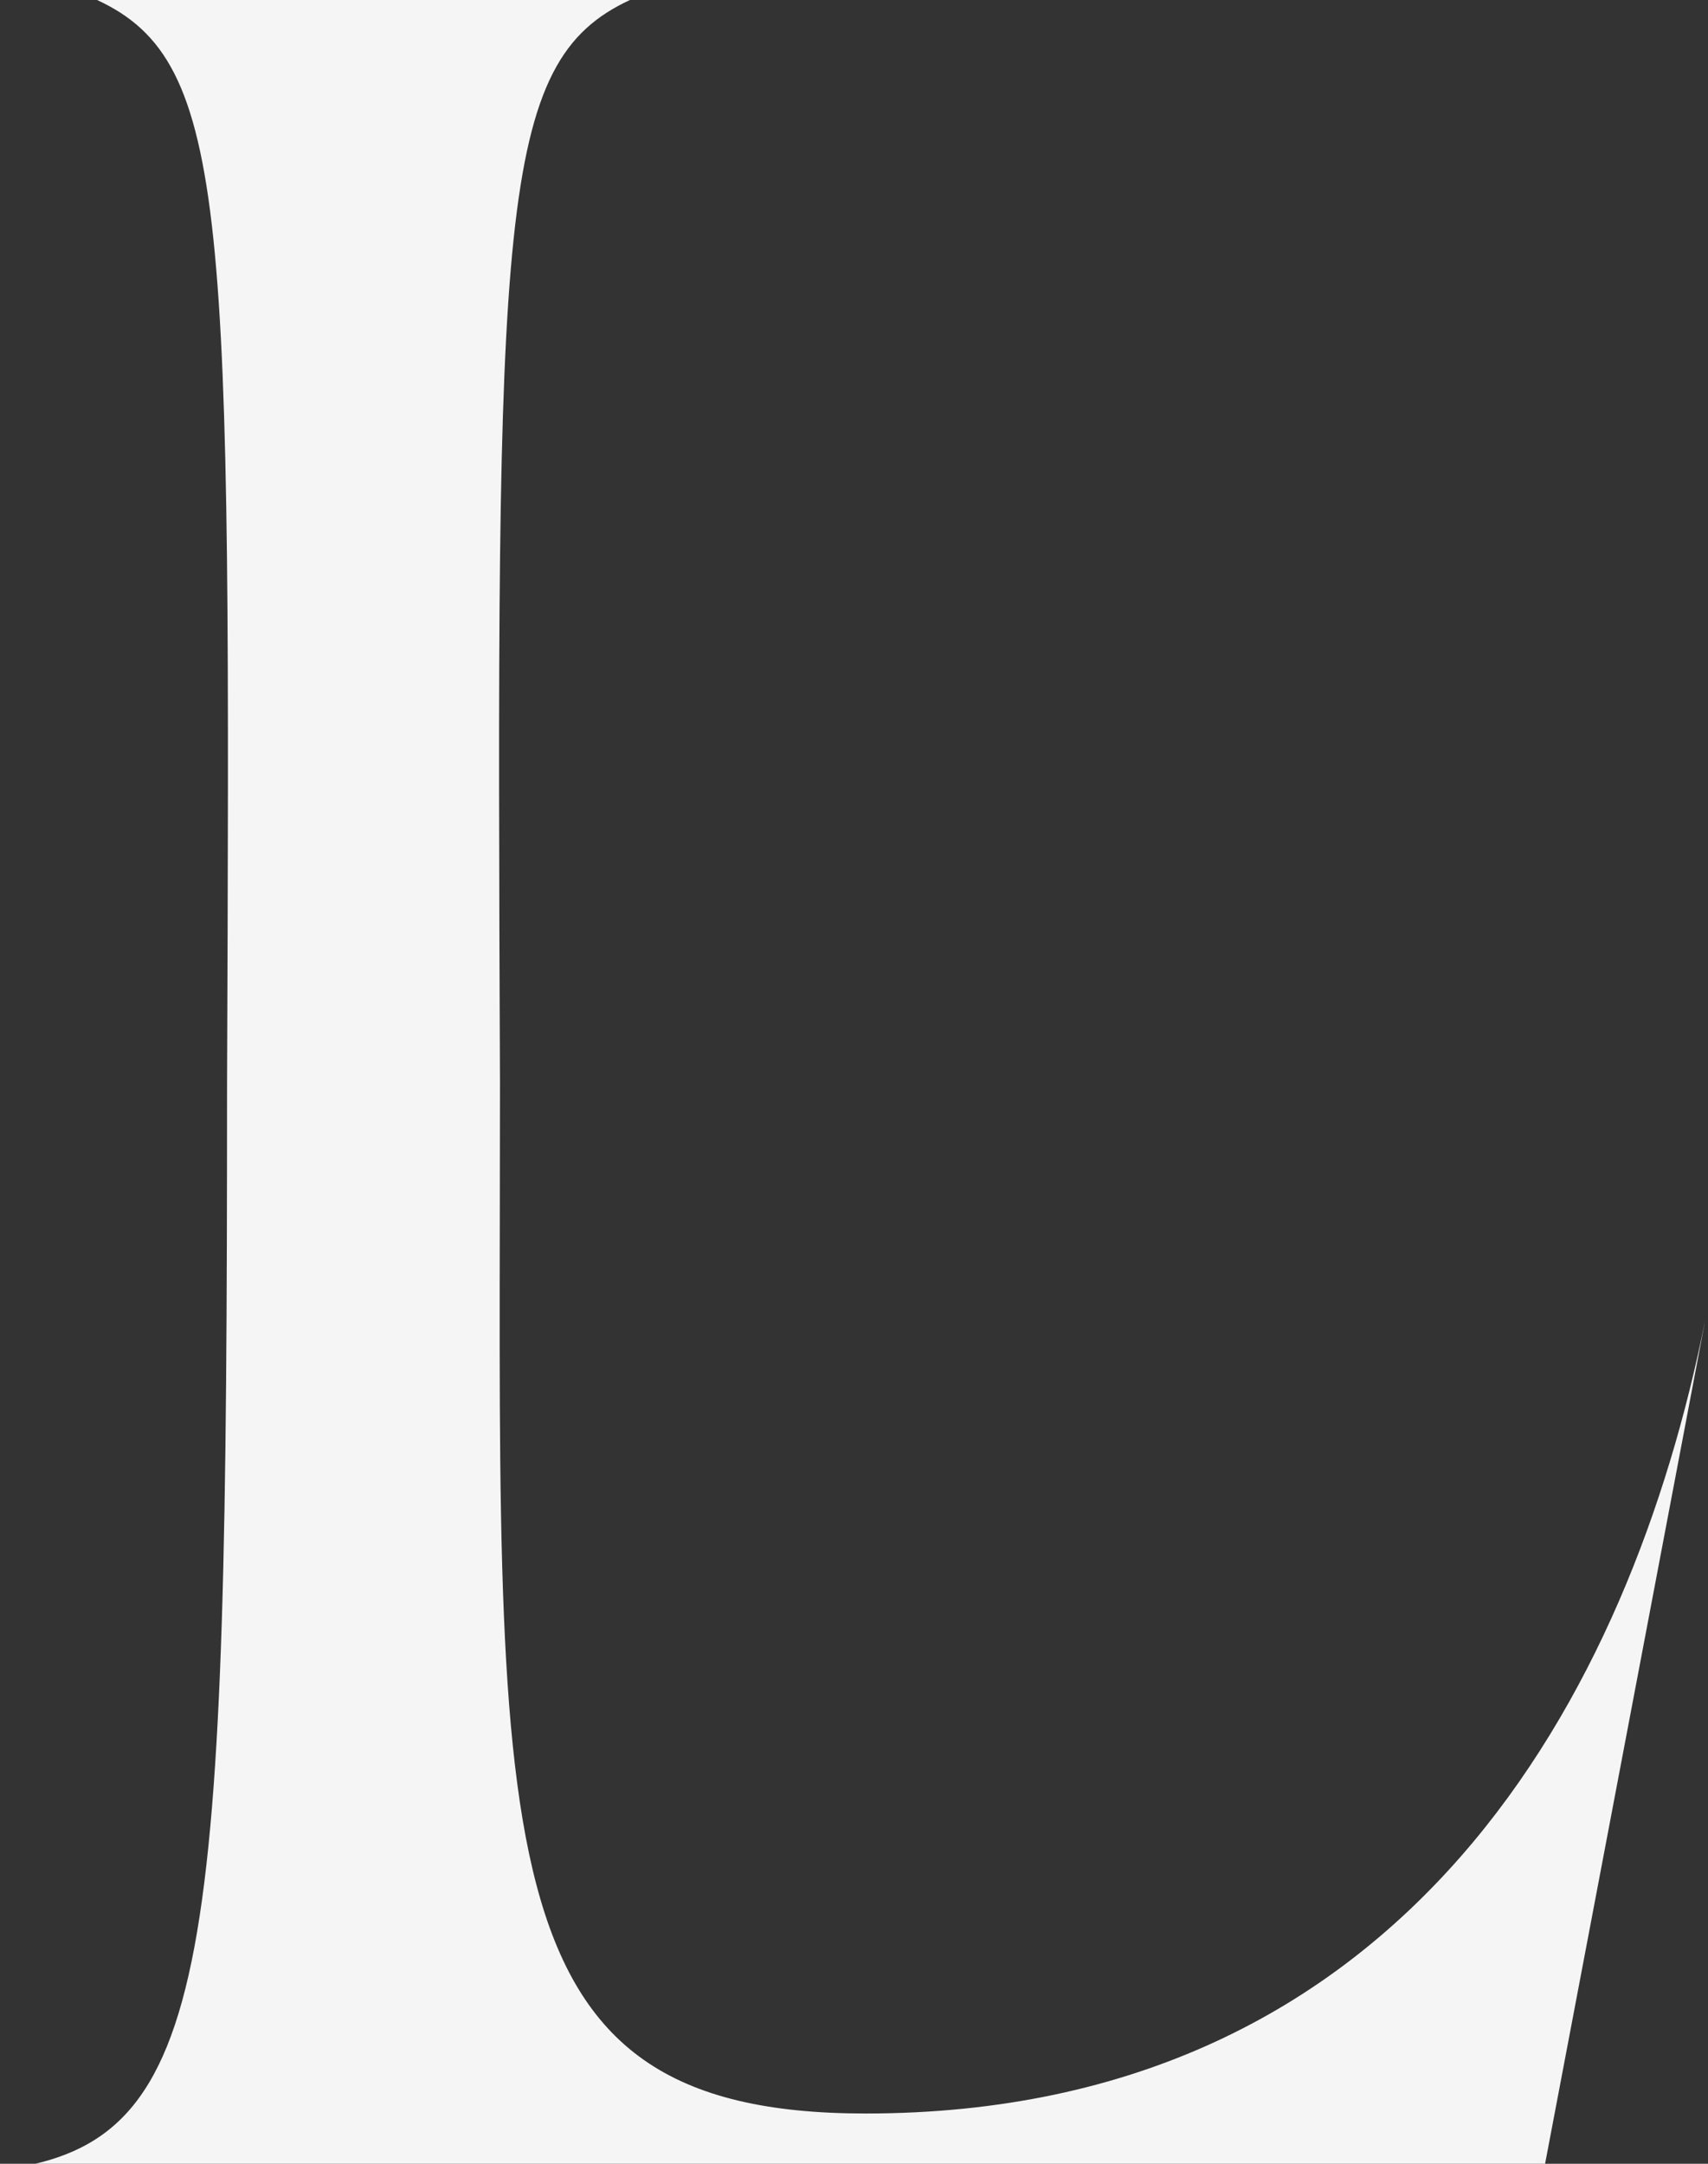 <?xml version="1.0" encoding="UTF-8"?> <svg xmlns="http://www.w3.org/2000/svg" width="225" height="285" viewBox="0 0 225 285" fill="none"><rect x="0" y="0" width="225" height="285" fill="#333333" stroke="none"/><path d="M82.984 0C65.406 8.161 65.406 28.192 65.863 142.843C65.863 243.226 62.61 278.38 114.029 278.38C185.479 278.38 214.869 222.853 224.628 173.888L203.398 285.742H0.52C28.255 282.09 29.91 258.806 29.91 142.9C30.366 28.192 30.366 8.161 12.789 0H82.984Z" fill="#F5F5F5"></path></svg> 